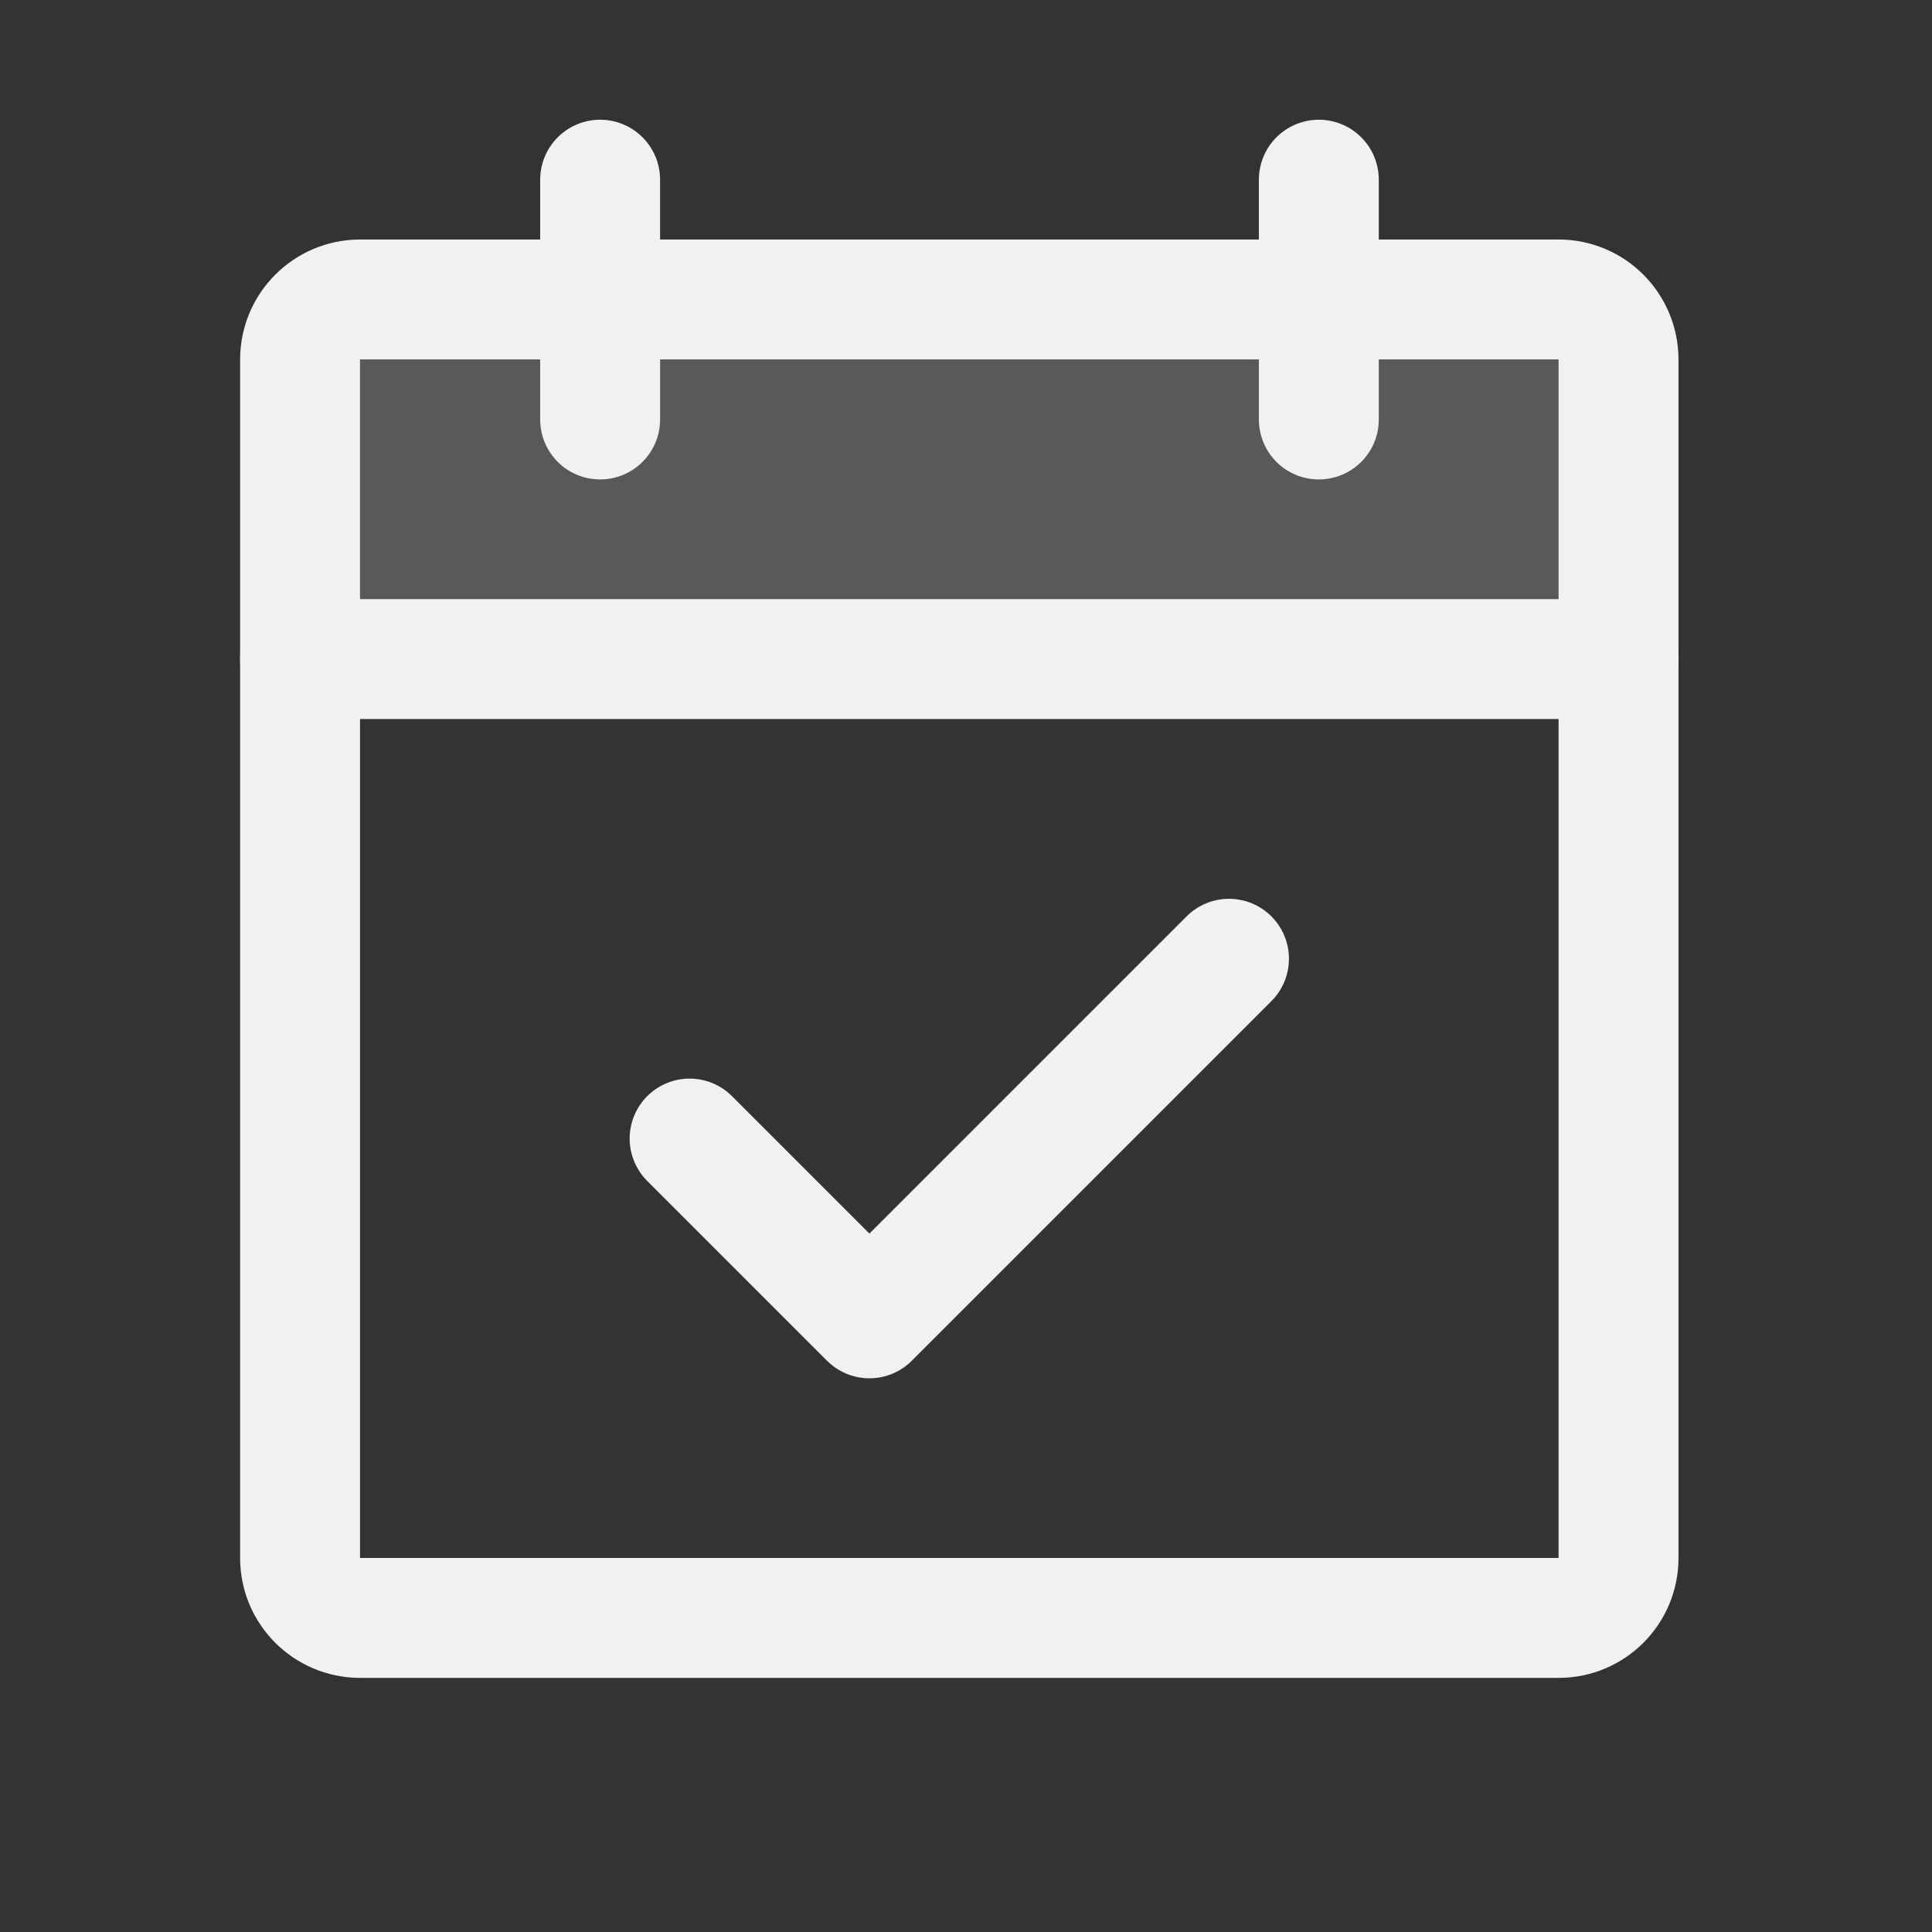 <svg width="16" height="16" viewBox="0 0 16 16" fill="none" xmlns="http://www.w3.org/2000/svg">
<rect x="0" y="0" width="16" height="16" fill="#333333" stroke="none"/>
<g clip-path="url(#clip0_5935_25792)">
<path opacity="0.2" d="M13.404 5.458H2.485V2.977C2.485 2.845 2.538 2.719 2.631 2.626C2.724 2.533 2.85 2.48 2.982 2.48H12.908C13.039 2.48 13.166 2.533 13.259 2.626C13.352 2.719 13.404 2.845 13.404 2.977V5.458Z" fill="#F1F1F1"/>
<path d="M12.908 2.48H2.982C2.708 2.48 2.485 2.703 2.485 2.977V12.903C2.485 13.177 2.708 13.399 2.982 13.399H12.908C13.182 13.399 13.404 13.177 13.404 12.903V2.977C13.404 2.703 13.182 2.48 12.908 2.48Z" stroke="#F1F1F1" stroke-width="0.993" stroke-linecap="round" stroke-linejoin="round"/>
<path d="M10.922 1.488V3.474" stroke="#F1F1F1" stroke-width="0.993" stroke-linecap="round" stroke-linejoin="round"/>
<path d="M4.97 1.488V3.474" stroke="#F1F1F1" stroke-width="0.993" stroke-linecap="round" stroke-linejoin="round"/>
<path d="M2.485 5.458H13.404" stroke="#F1F1F1" stroke-width="0.993" stroke-linecap="round" stroke-linejoin="round"/>
<path d="M5.711 9.429L7.2 10.918L10.178 7.94" stroke="#F1F1F1" stroke-width="0.993" stroke-linecap="round" stroke-linejoin="round"/>
</g>
<defs>
<clipPath id="clip0_5935_25792">
<rect width="15.882" height="15.882" fill="white" transform="translate(0.005)"/>
</clipPath>
</defs>
</svg>
